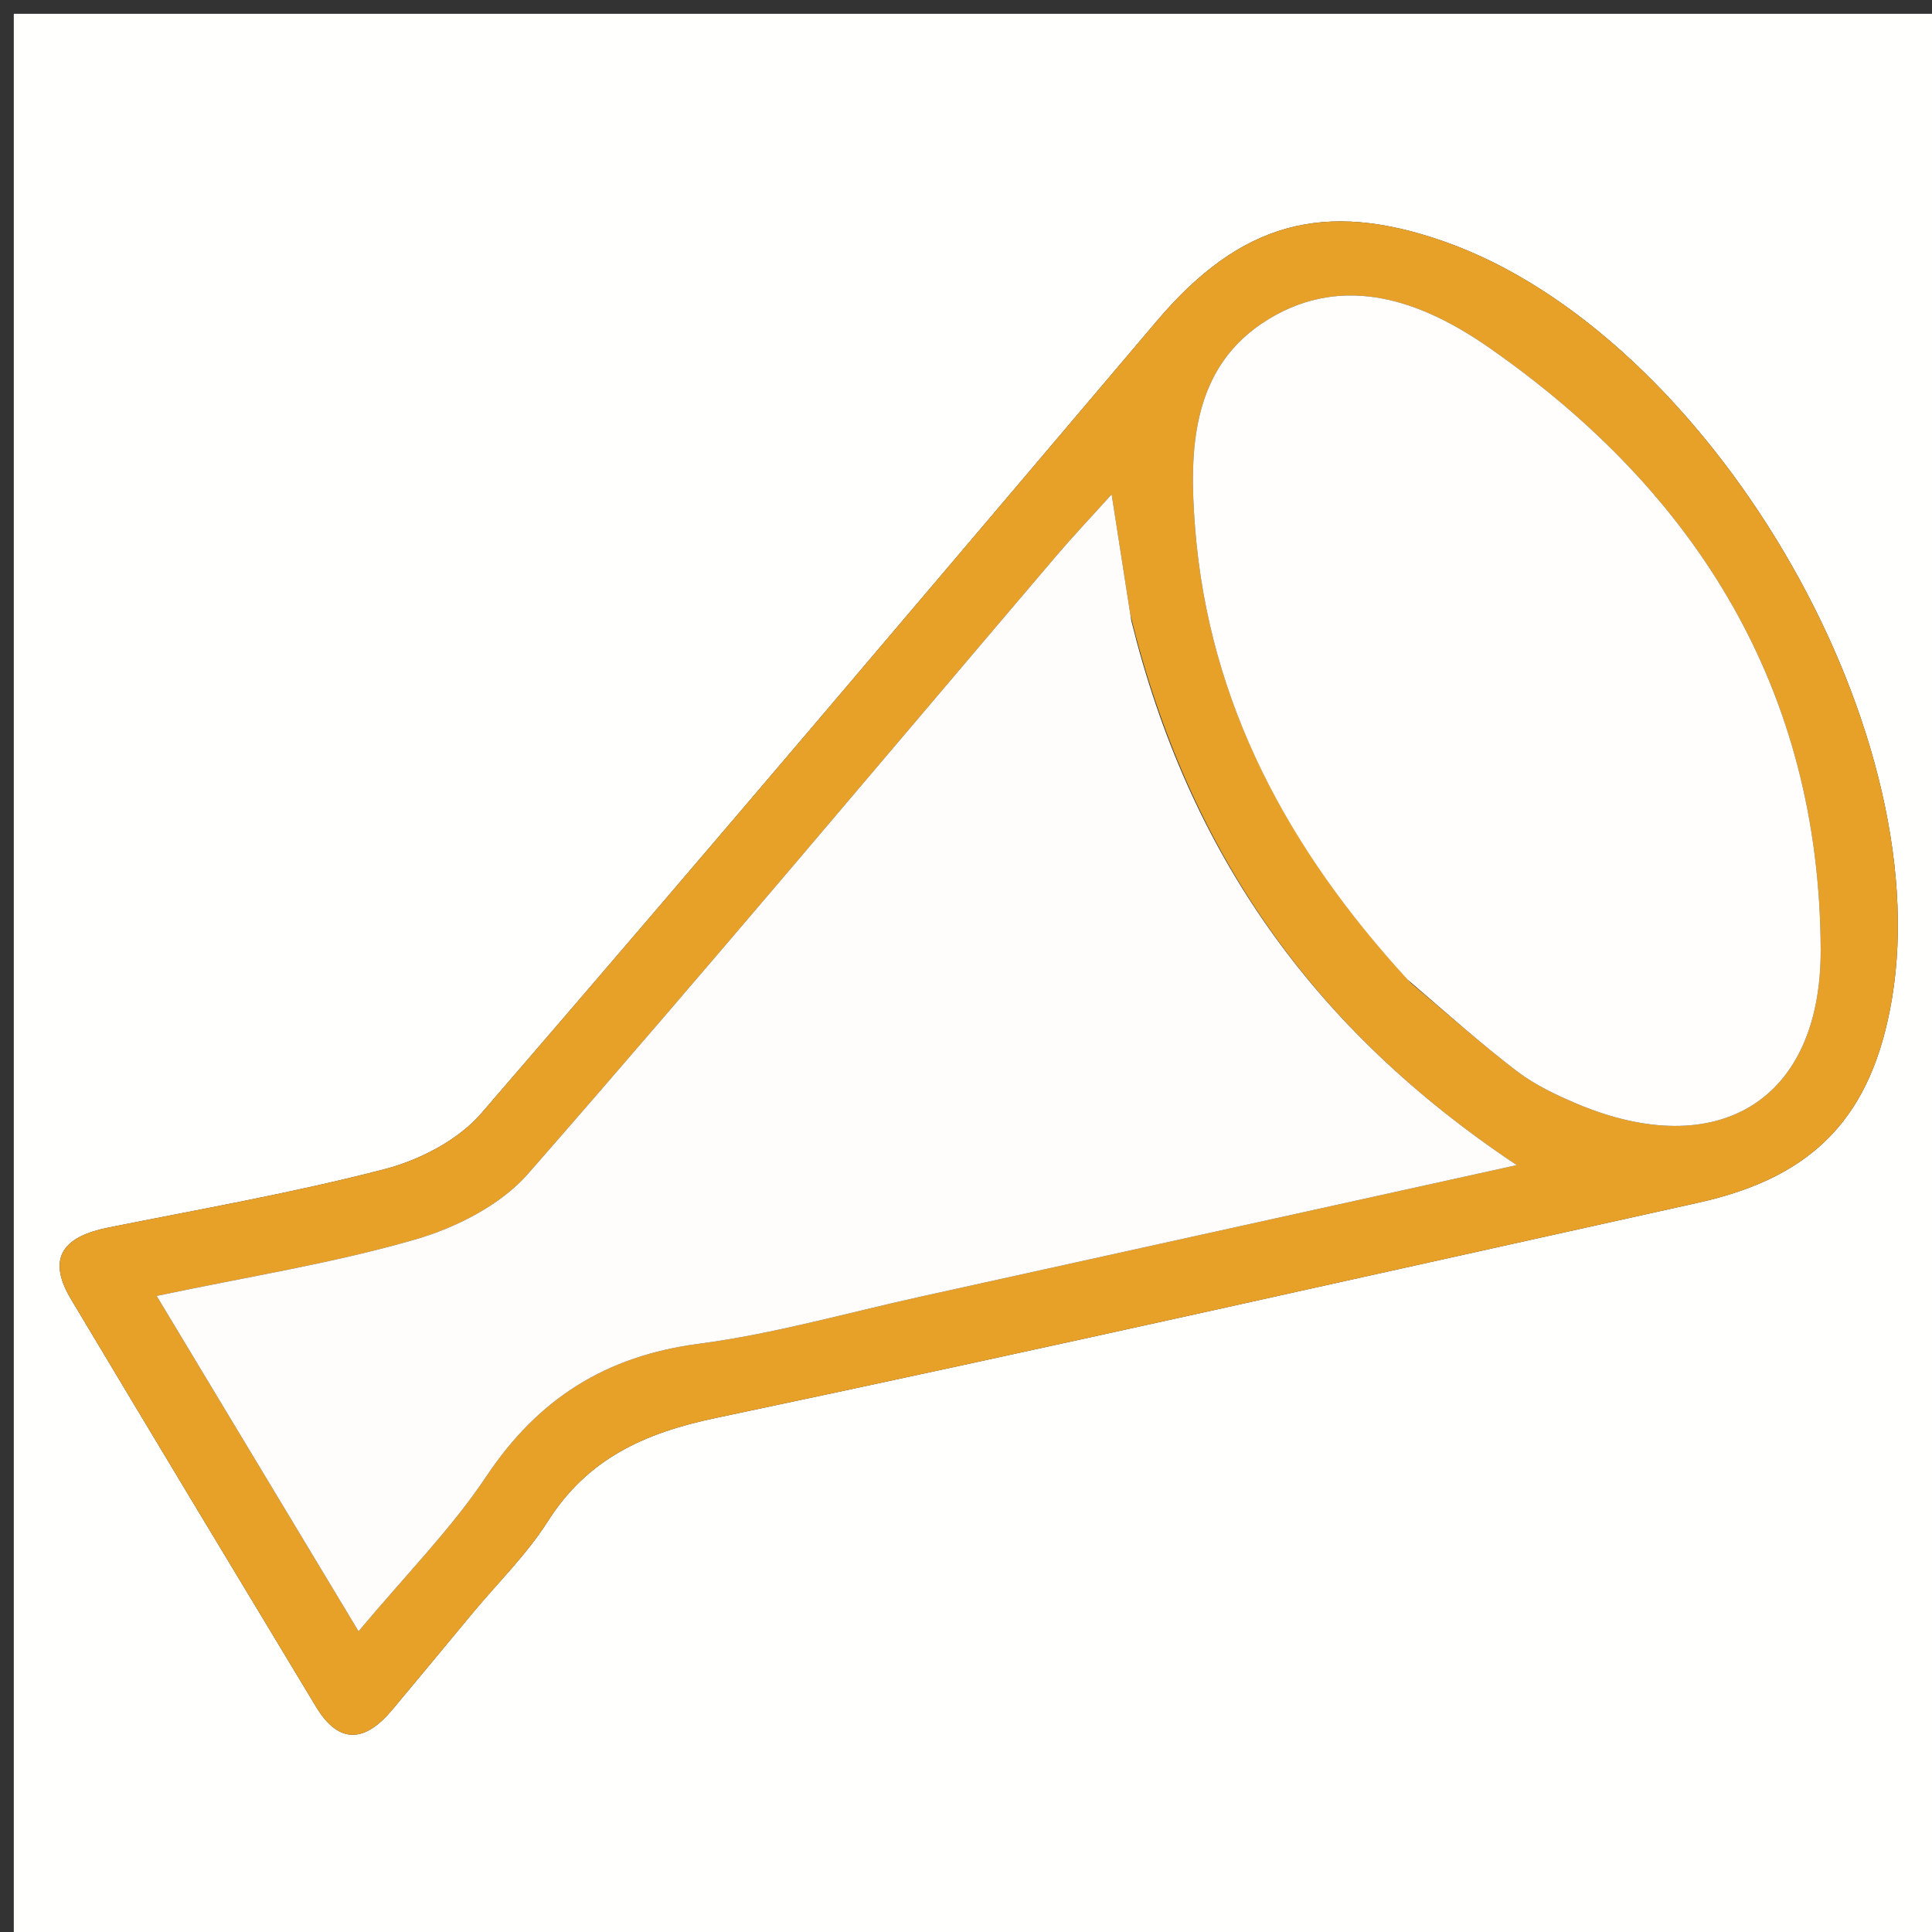 <svg version="1.1" id="Layer_1" xmlns="http://www.w3.org/2000/svg" xmlns:xlink="http://www.w3.org/1999/xlink" x="0px" y="0px"
	 width="100%" viewBox="0 0 140 140" enable-background="new 0 0 140 140" xml:space="preserve">
<rect x="0" y="0" width="140" height="140" fill="#333333" stroke="none"/>
<path fill="#FFFFFE" opacity="1" stroke="none" 
	d="
M83,141 
	C55.333,141 28.167,141 1,141 
	C1,94.333 1,47.667 1,1 
	C47.667,1 94.333,1 141,1 
	C141,47.667 141,94.333 141,141 
	C121.833,141 102.667,141 83,141 
M34.305,116.82 
	C36.116,114.644 38.181,112.629 39.684,110.258 
	C42.576,105.697 46.688,103.84 51.872,102.75 
	C75.649,97.749 99.352,92.394 123.077,87.148 
	C131.497,85.286 135.668,80.859 137.098,72.376 
	C140.441,52.531 123.73,24.237 104.696,17.517 
	C95.932,14.422 89.872,16.134 83.826,23.263 
	C67.558,42.442 51.317,61.644 34.878,80.676 
	C33.2,82.619 30.414,84.059 27.879,84.718 
	C21.285,86.434 14.55,87.612 7.86,88.95 
	C4.731,89.576 3.287,91.034 5.146,94.145 
	C11.039,104.005 16.966,113.844 22.901,123.678 
	C24.596,126.485 26.489,126.213 28.422,123.9 
	C30.237,121.727 32.044,119.548 34.305,116.82 
z"/>
<path fill="#E7A028" opacity="1" stroke="none" 
	d="
M34.08,117.096 
	C32.044,119.548 30.237,121.727 28.422,123.9 
	C26.489,126.213 24.596,126.485 22.901,123.678 
	C16.966,113.844 11.039,104.005 5.146,94.145 
	C3.287,91.034 4.731,89.576 7.86,88.95 
	C14.55,87.612 21.285,86.434 27.879,84.718 
	C30.414,84.059 33.2,82.619 34.878,80.676 
	C51.317,61.644 67.558,42.442 83.826,23.263 
	C89.872,16.134 95.932,14.422 104.696,17.517 
	C123.73,24.237 140.441,52.531 137.098,72.376 
	C135.668,80.859 131.497,85.286 123.077,87.148 
	C99.352,92.394 75.649,97.749 51.872,102.75 
	C46.688,103.84 42.576,105.697 39.684,110.258 
	C38.181,112.629 36.116,114.644 34.08,117.096 
M81.915,44.569 
	C81.494,41.867 81.074,39.165 80.554,35.822 
	C78.934,37.618 77.711,38.91 76.559,40.262 
	C63.824,55.219 51.201,70.274 38.265,85.055 
	C36.277,87.328 33.039,88.966 30.068,89.824 
	C24.129,91.54 17.975,92.511 11.352,93.907 
	C16.418,102.323 21.008,109.948 25.983,118.212 
	C29.42,114.097 32.706,110.784 35.248,106.975 
	C39.01,101.34 43.909,98.256 50.648,97.373 
	C56.071,96.662 61.387,95.133 66.747,93.952 
	C80.8,90.856 94.852,87.752 109.913,84.428 
	C95.085,74.565 86.115,61.665 81.915,44.569 
M102.249,71.245 
	C104.796,73.382 107.277,75.605 109.917,77.62 
	C111.222,78.616 112.768,79.352 114.294,79.993 
	C124.427,84.249 131.98,79.811 131.934,68.79 
	C131.856,50.068 123.013,35.695 107.869,25.167 
	C103.106,21.855 97.471,19.748 91.926,23.126 
	C86.32,26.542 86.146,32.588 86.606,38.319 
	C87.62,50.954 93.321,61.51 102.249,71.245 
z"/>
<path fill="#FFFDFB" opacity="1" stroke="none" 
	d="
M81.978,44.979 
	C86.115,61.665 95.085,74.565 109.913,84.428 
	C94.852,87.752 80.8,90.856 66.747,93.952 
	C61.387,95.133 56.071,96.662 50.648,97.373 
	C43.909,98.256 39.01,101.34 35.248,106.975 
	C32.706,110.784 29.42,114.097 25.983,118.212 
	C21.008,109.948 16.418,102.323 11.352,93.907 
	C17.975,92.511 24.129,91.54 30.068,89.824 
	C33.039,88.966 36.277,87.328 38.265,85.055 
	C51.201,70.274 63.824,55.219 76.559,40.262 
	C77.711,38.91 78.934,37.618 80.554,35.822 
	C81.074,39.165 81.494,41.867 81.978,44.979 
z"/>
<path fill="#FFFEFC" opacity="1" stroke="none" 
	d="
M102.003,70.989 
	C93.321,61.51 87.62,50.954 86.606,38.319 
	C86.146,32.588 86.32,26.542 91.926,23.126 
	C97.471,19.748 103.106,21.855 107.869,25.167 
	C123.013,35.695 131.856,50.068 131.934,68.79 
	C131.98,79.811 124.427,84.249 114.294,79.993 
	C112.768,79.352 111.222,78.616 109.917,77.62 
	C107.277,75.605 104.796,73.382 102.003,70.989 
z"/>
</svg>
